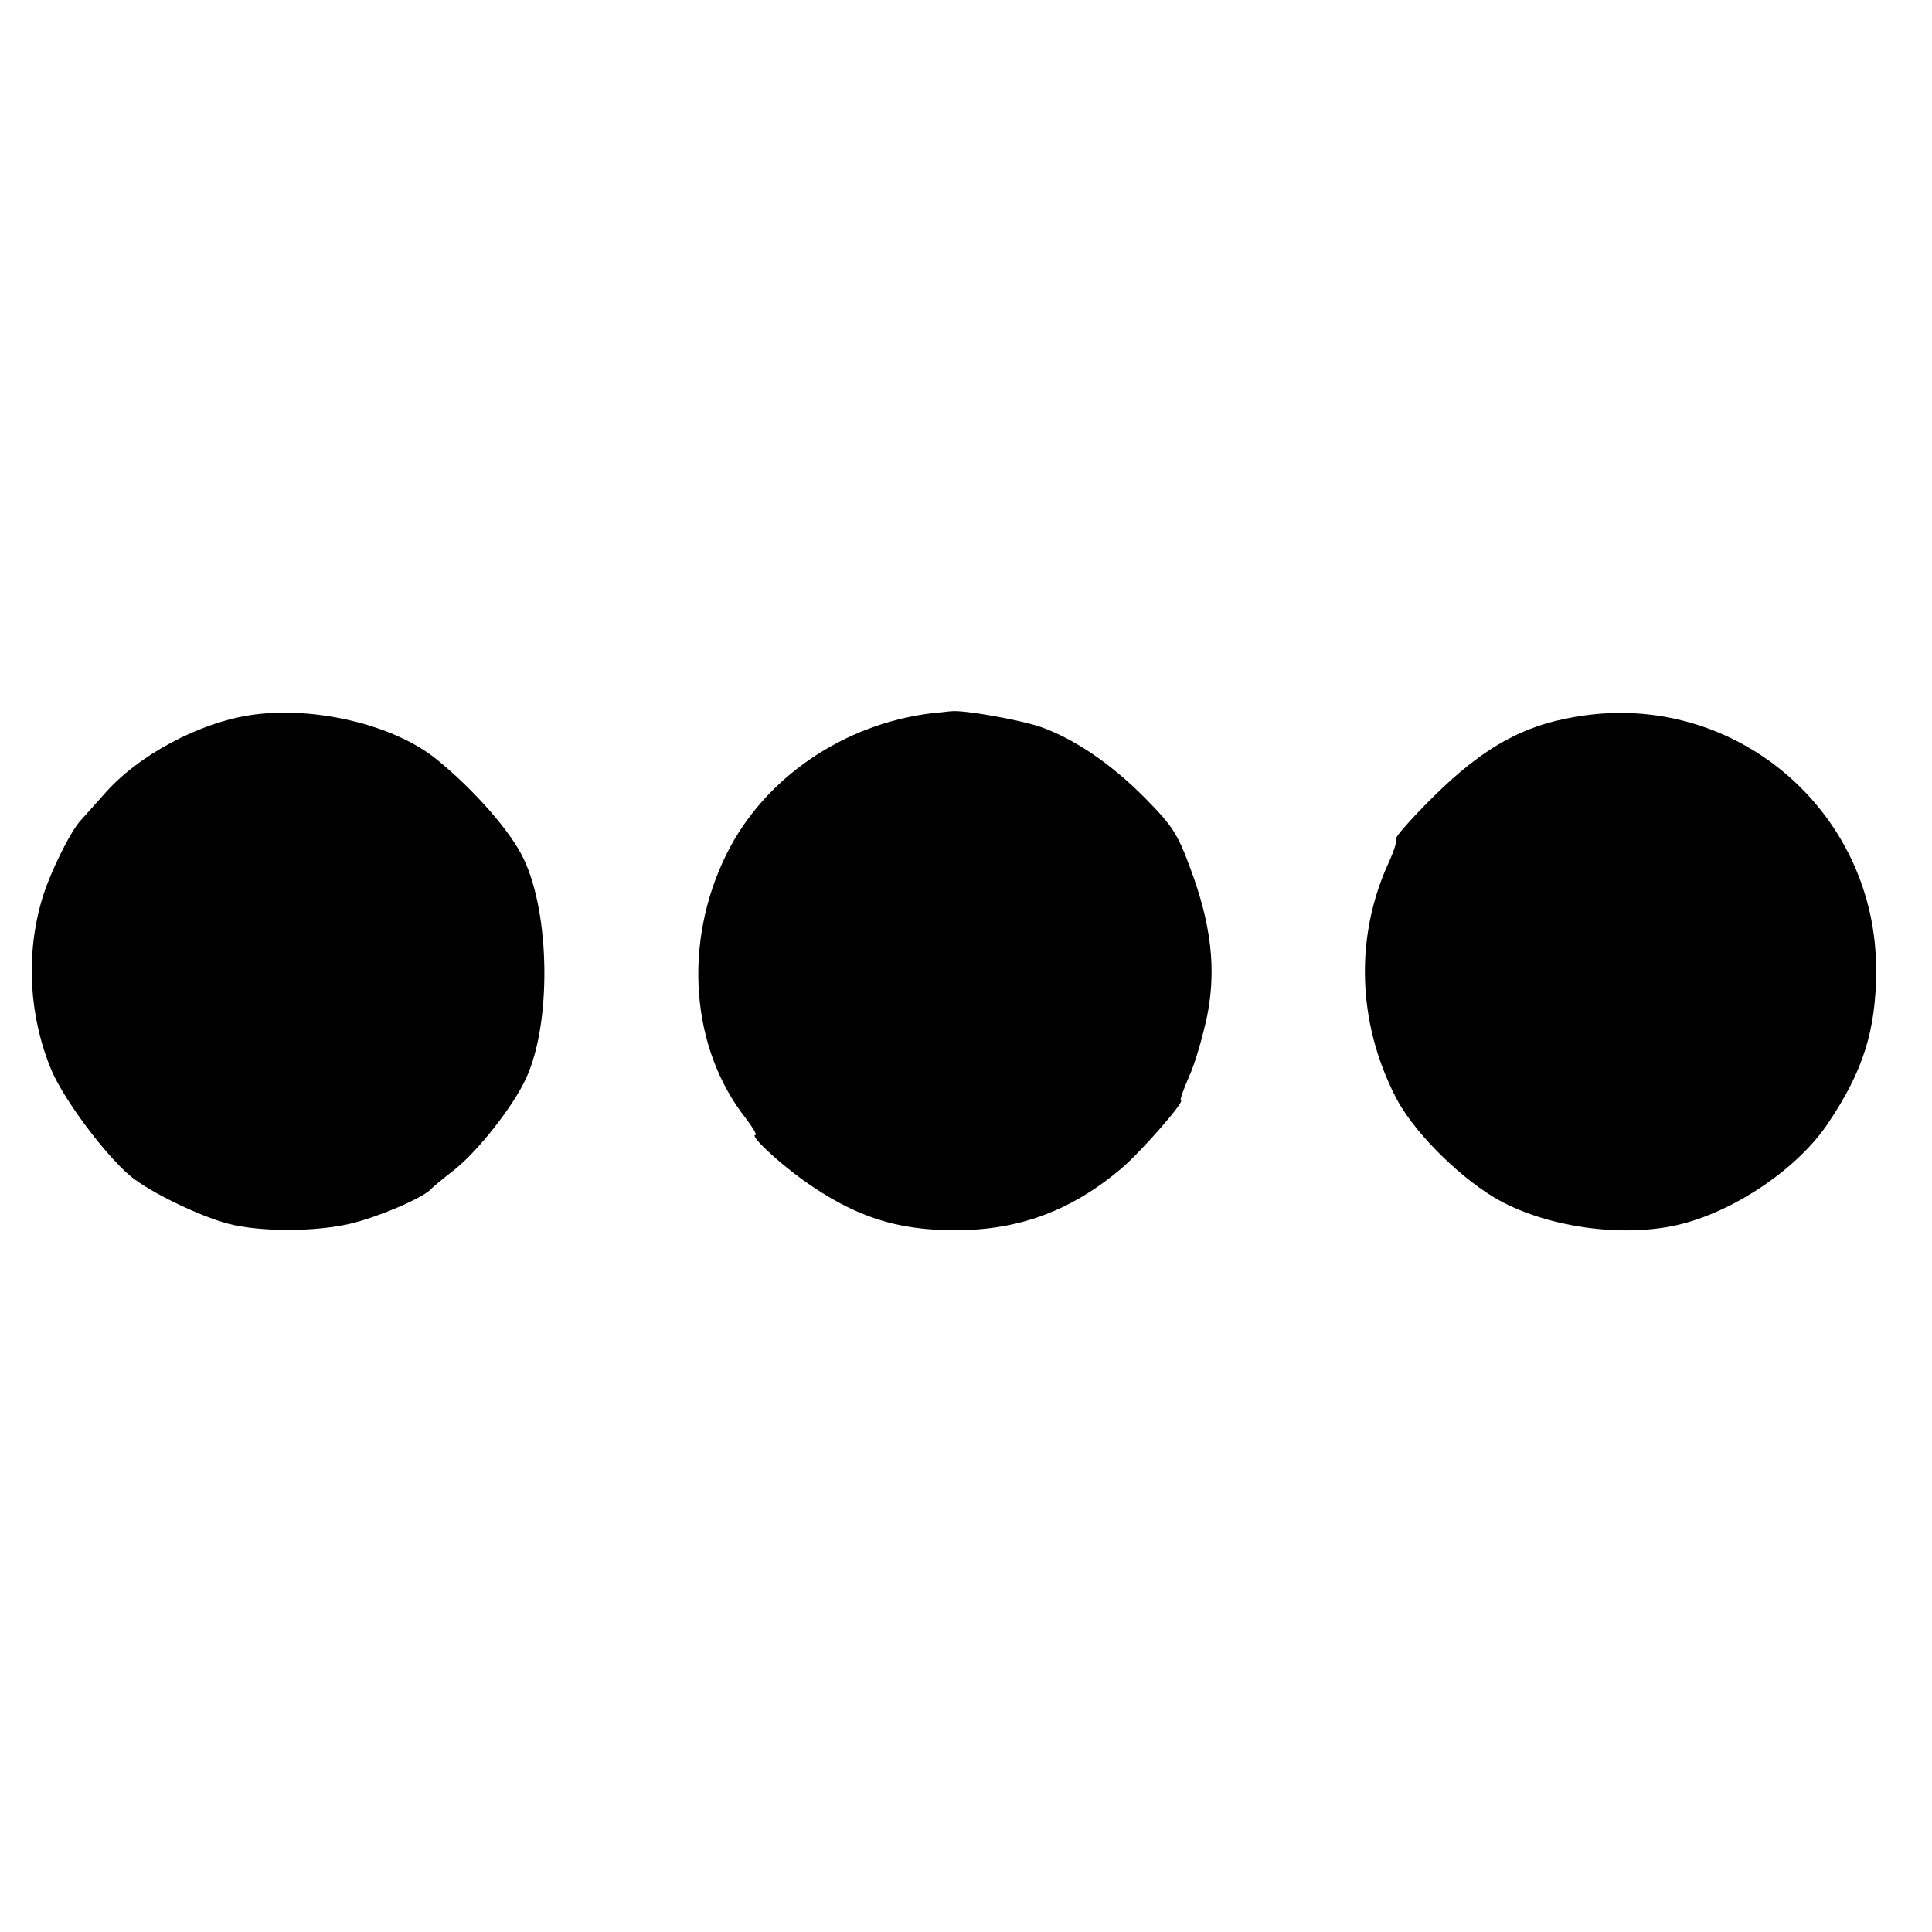 <?xml version="1.0" standalone="no"?>
<!DOCTYPE svg PUBLIC "-//W3C//DTD SVG 20010904//EN"
 "http://www.w3.org/TR/2001/REC-SVG-20010904/DTD/svg10.dtd">
<svg version="1.0" xmlns="http://www.w3.org/2000/svg"
 width="446pt" height="446pt" viewBox="0 0 446 446"
 preserveAspectRatio="xMidYMid meet">
<g transform="translate(0,446) scale(0.1,-0.1)"
fill="#000000" stroke="none">
<path d="M584 2810 c-123 -17 -267 -94 -345 -185 -19 -21 -42 -47 -51 -57 -24
-24 -73 -123 -91 -184 -38 -128 -30 -271 22 -395 29 -68 122 -193 182 -244 45
-37 158 -92 226 -110 73 -19 200 -19 281 0 64 15 162 57 185 78 6 7 31 27 54
45 56 44 138 148 168 214 58 127 55 377 -6 505 -30 64 -116 161 -201 230 -97
79 -279 123 -424 103z"/>
<path d="M2155 2814 c-207 -24 -391 -150 -478 -326 -101 -204 -83 -448 45
-610 16 -21 26 -38 22 -38 -15 0 51 -62 111 -105 117 -83 213 -115 350 -115
147 0 268 45 383 142 46 39 150 158 138 158 -3 0 6 25 19 55 14 30 32 94 42
141 21 108 9 210 -39 339 -29 79 -41 98 -103 161 -79 80 -164 138 -243 166
-47 16 -179 40 -207 36 -5 0 -23 -3 -40 -4z"/>
<path d="M3662 2809 c-137 -18 -233 -69 -356 -191 -49 -49 -86 -91 -83 -94 3
-3 -5 -29 -18 -57 -77 -169 -72 -365 16 -538 38 -76 138 -178 226 -232 116
-70 303 -97 437 -62 127 33 268 130 336 232 81 120 111 215 111 353 1 359
-313 636 -669 589z"/>
</g>
</svg>
